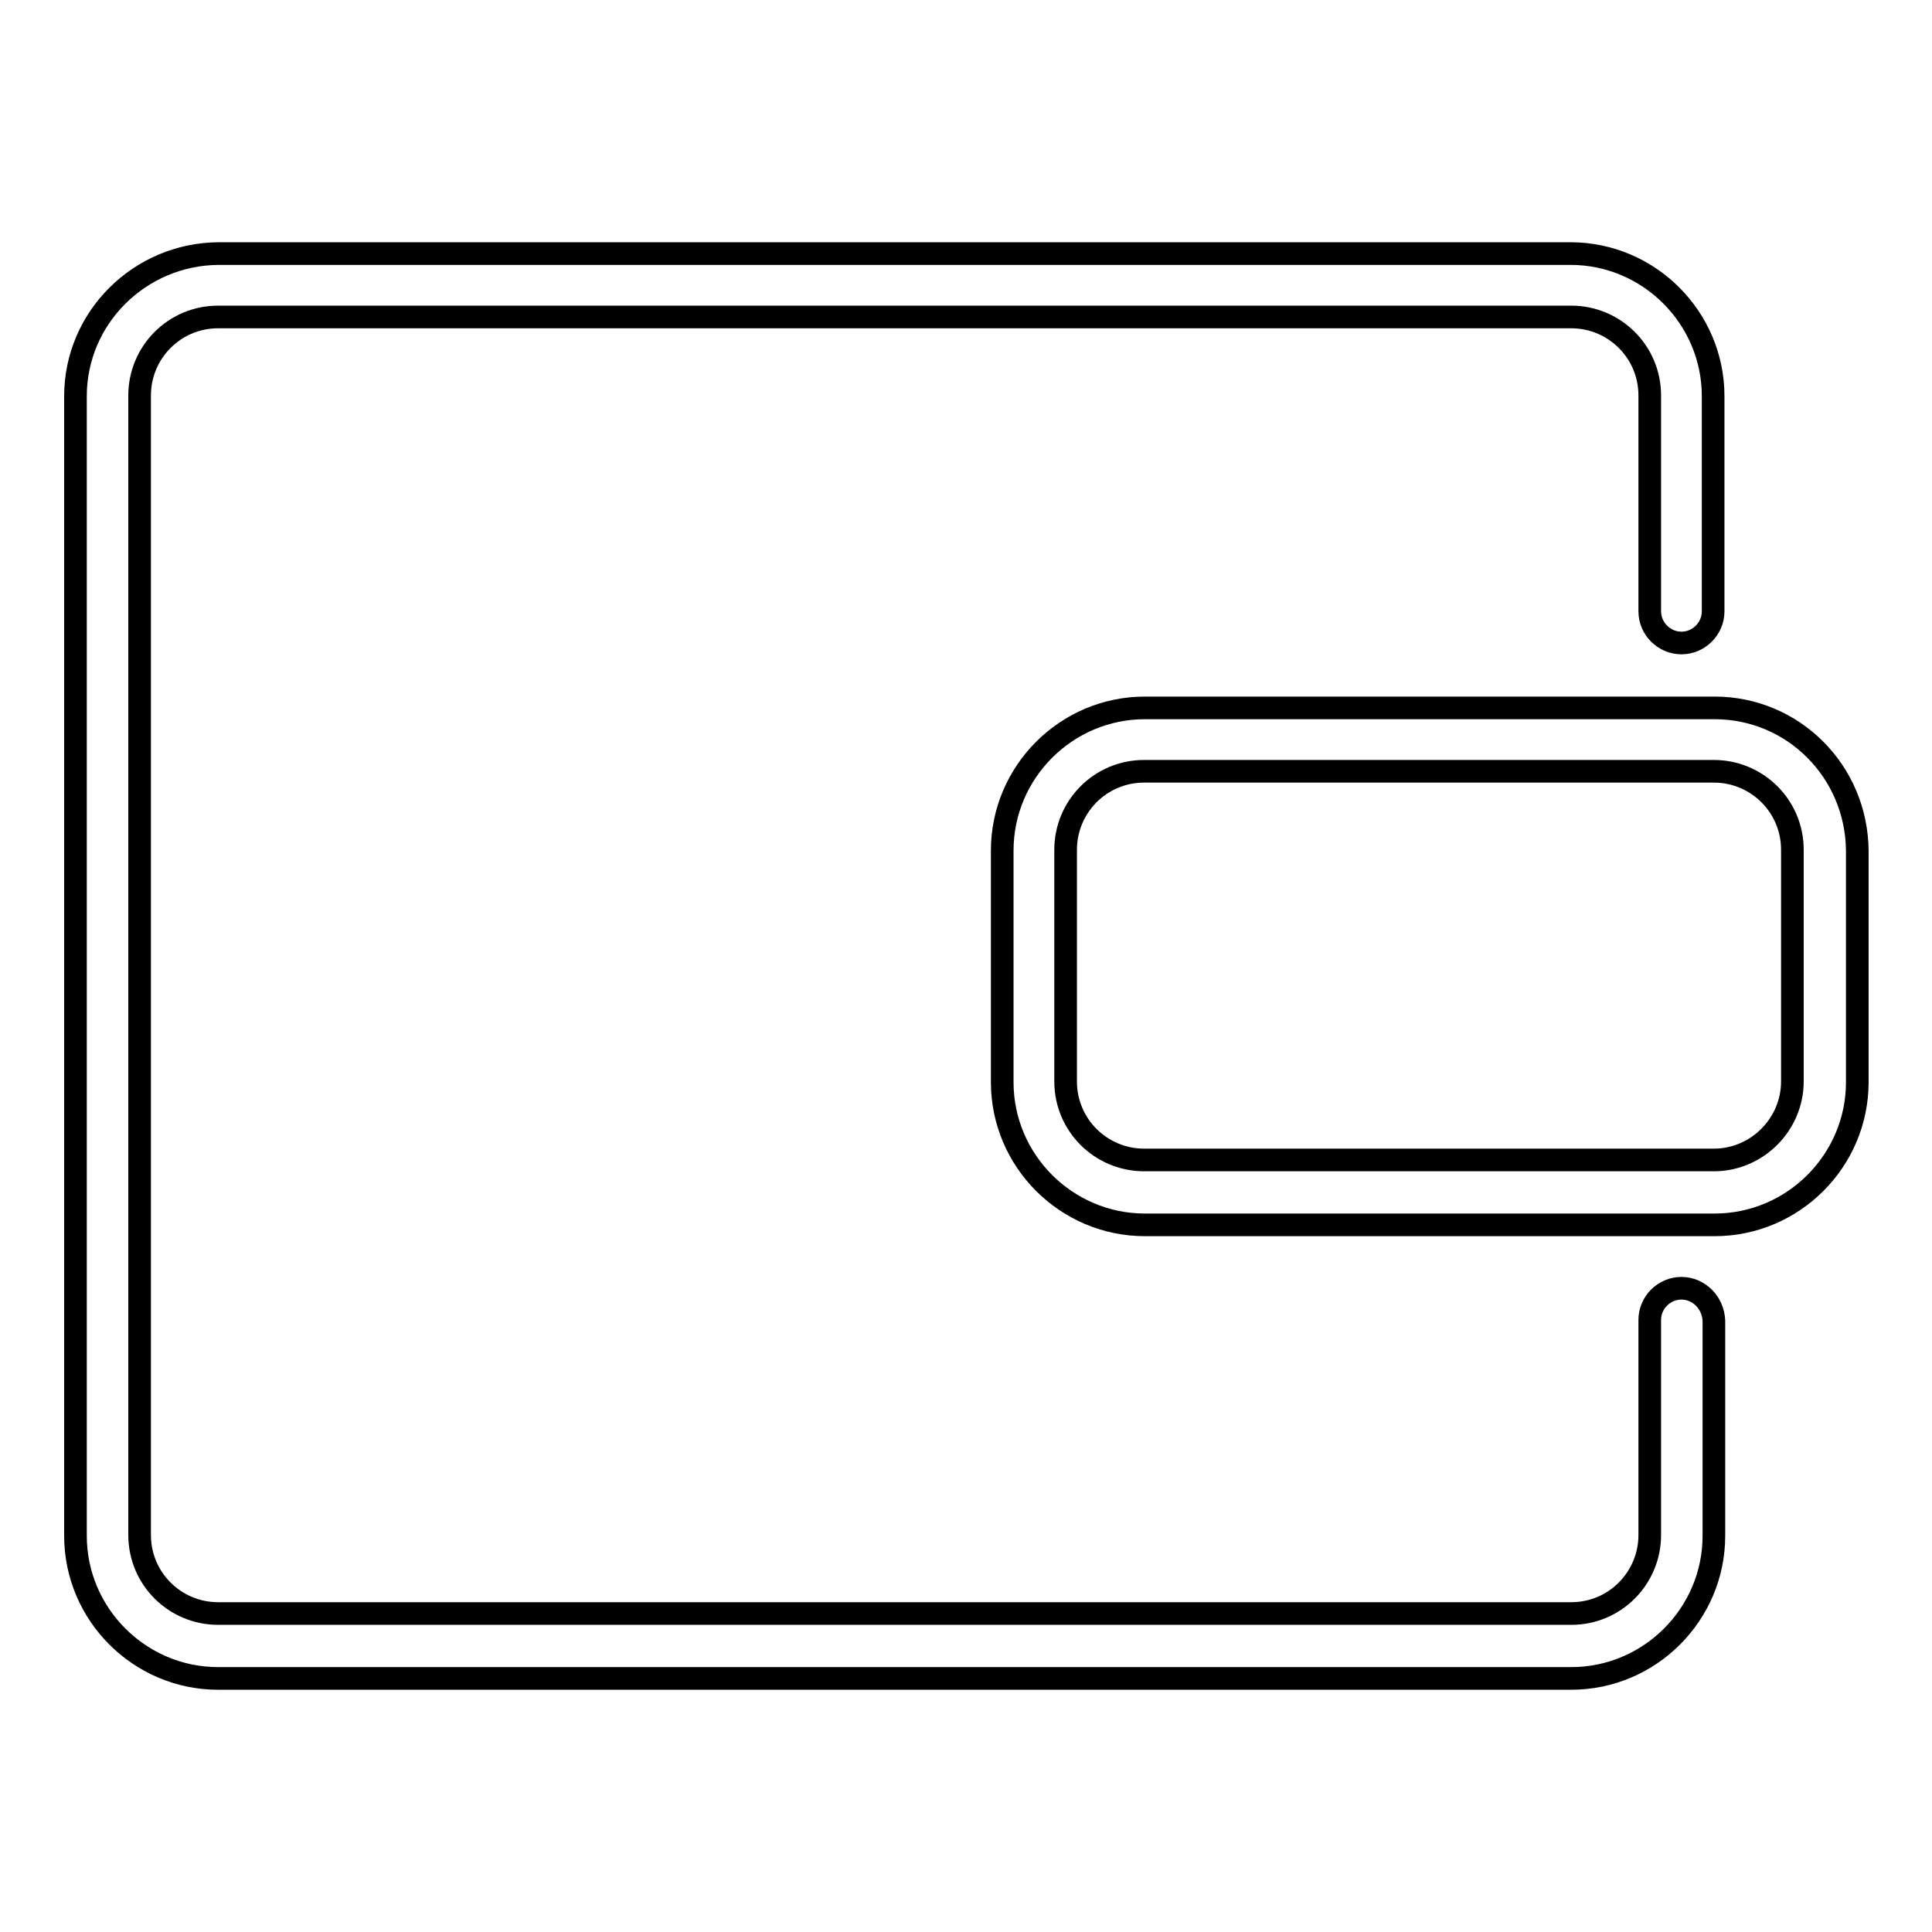 <?xml version="1.0" encoding="utf-8"?>
<!-- Svg Vector Icons : http://www.onlinewebfonts.com/icon -->
<!DOCTYPE svg PUBLIC "-//W3C//DTD SVG 1.1//EN" "http://www.w3.org/Graphics/SVG/1.1/DTD/svg11.dtd">
<svg version="1.1" xmlns="http://www.w3.org/2000/svg" xmlns:xlink="http://www.w3.org/1999/xlink" x="0px" y="0px" viewBox="0 0 256 256" enable-background="new 0 0 256 256" xml:space="preserve">
<g><g><path stroke-width="3" fill-opacity="0" stroke="#000000"  d="M227.2,93.8h-75.5c-10.4,0-18.9,8.5-18.9,18.9v30.7c0,10.4,8.5,18.9,18.9,18.9h75.5c10.4,0,18.9-8.5,18.9-18.9v-30.7C246,102.2,237.6,93.8,227.2,93.8z M237.5,143.3c0,5.7-4.7,10.4-10.4,10.4h-75.5c-5.7,0-10.4-4.6-10.4-10.4v-30.7c0-5.7,4.6-10.4,10.4-10.4h75.5c5.7,0,10.4,4.6,10.4,10.4V143.3L237.5,143.3z"/><path stroke-width="3" fill-opacity="0" stroke="#000000"  d="M222.8,170.7c-2.3,0-4.2,1.9-4.2,4.2v2.3v1v25.2c0,5.7-4.6,10.4-10.4,10.4H28.9c-5.7,0-10.4-4.6-10.4-10.4v-151c0-5.7,4.6-10.4,10.4-10.4h179.3c5.7,0,10.4,4.6,10.4,10.4v19.9v4.1v1.2v1.7V81c0,2.3,1.9,4.2,4.2,4.2s4.2-1.9,4.2-4.2v-1.6v-1.7v-1.2v-4.1V52.5c0-10.4-8.5-18.9-18.9-18.9H28.9C18.5,33.7,10,42.1,10,52.5v151c0,10.4,8.5,18.9,18.9,18.9h179.3c10.4,0,18.9-8.5,18.9-18.9v-25.2v-1v-2.3C227,172.6,225.1,170.7,222.8,170.7z"/></g></g>
</svg>